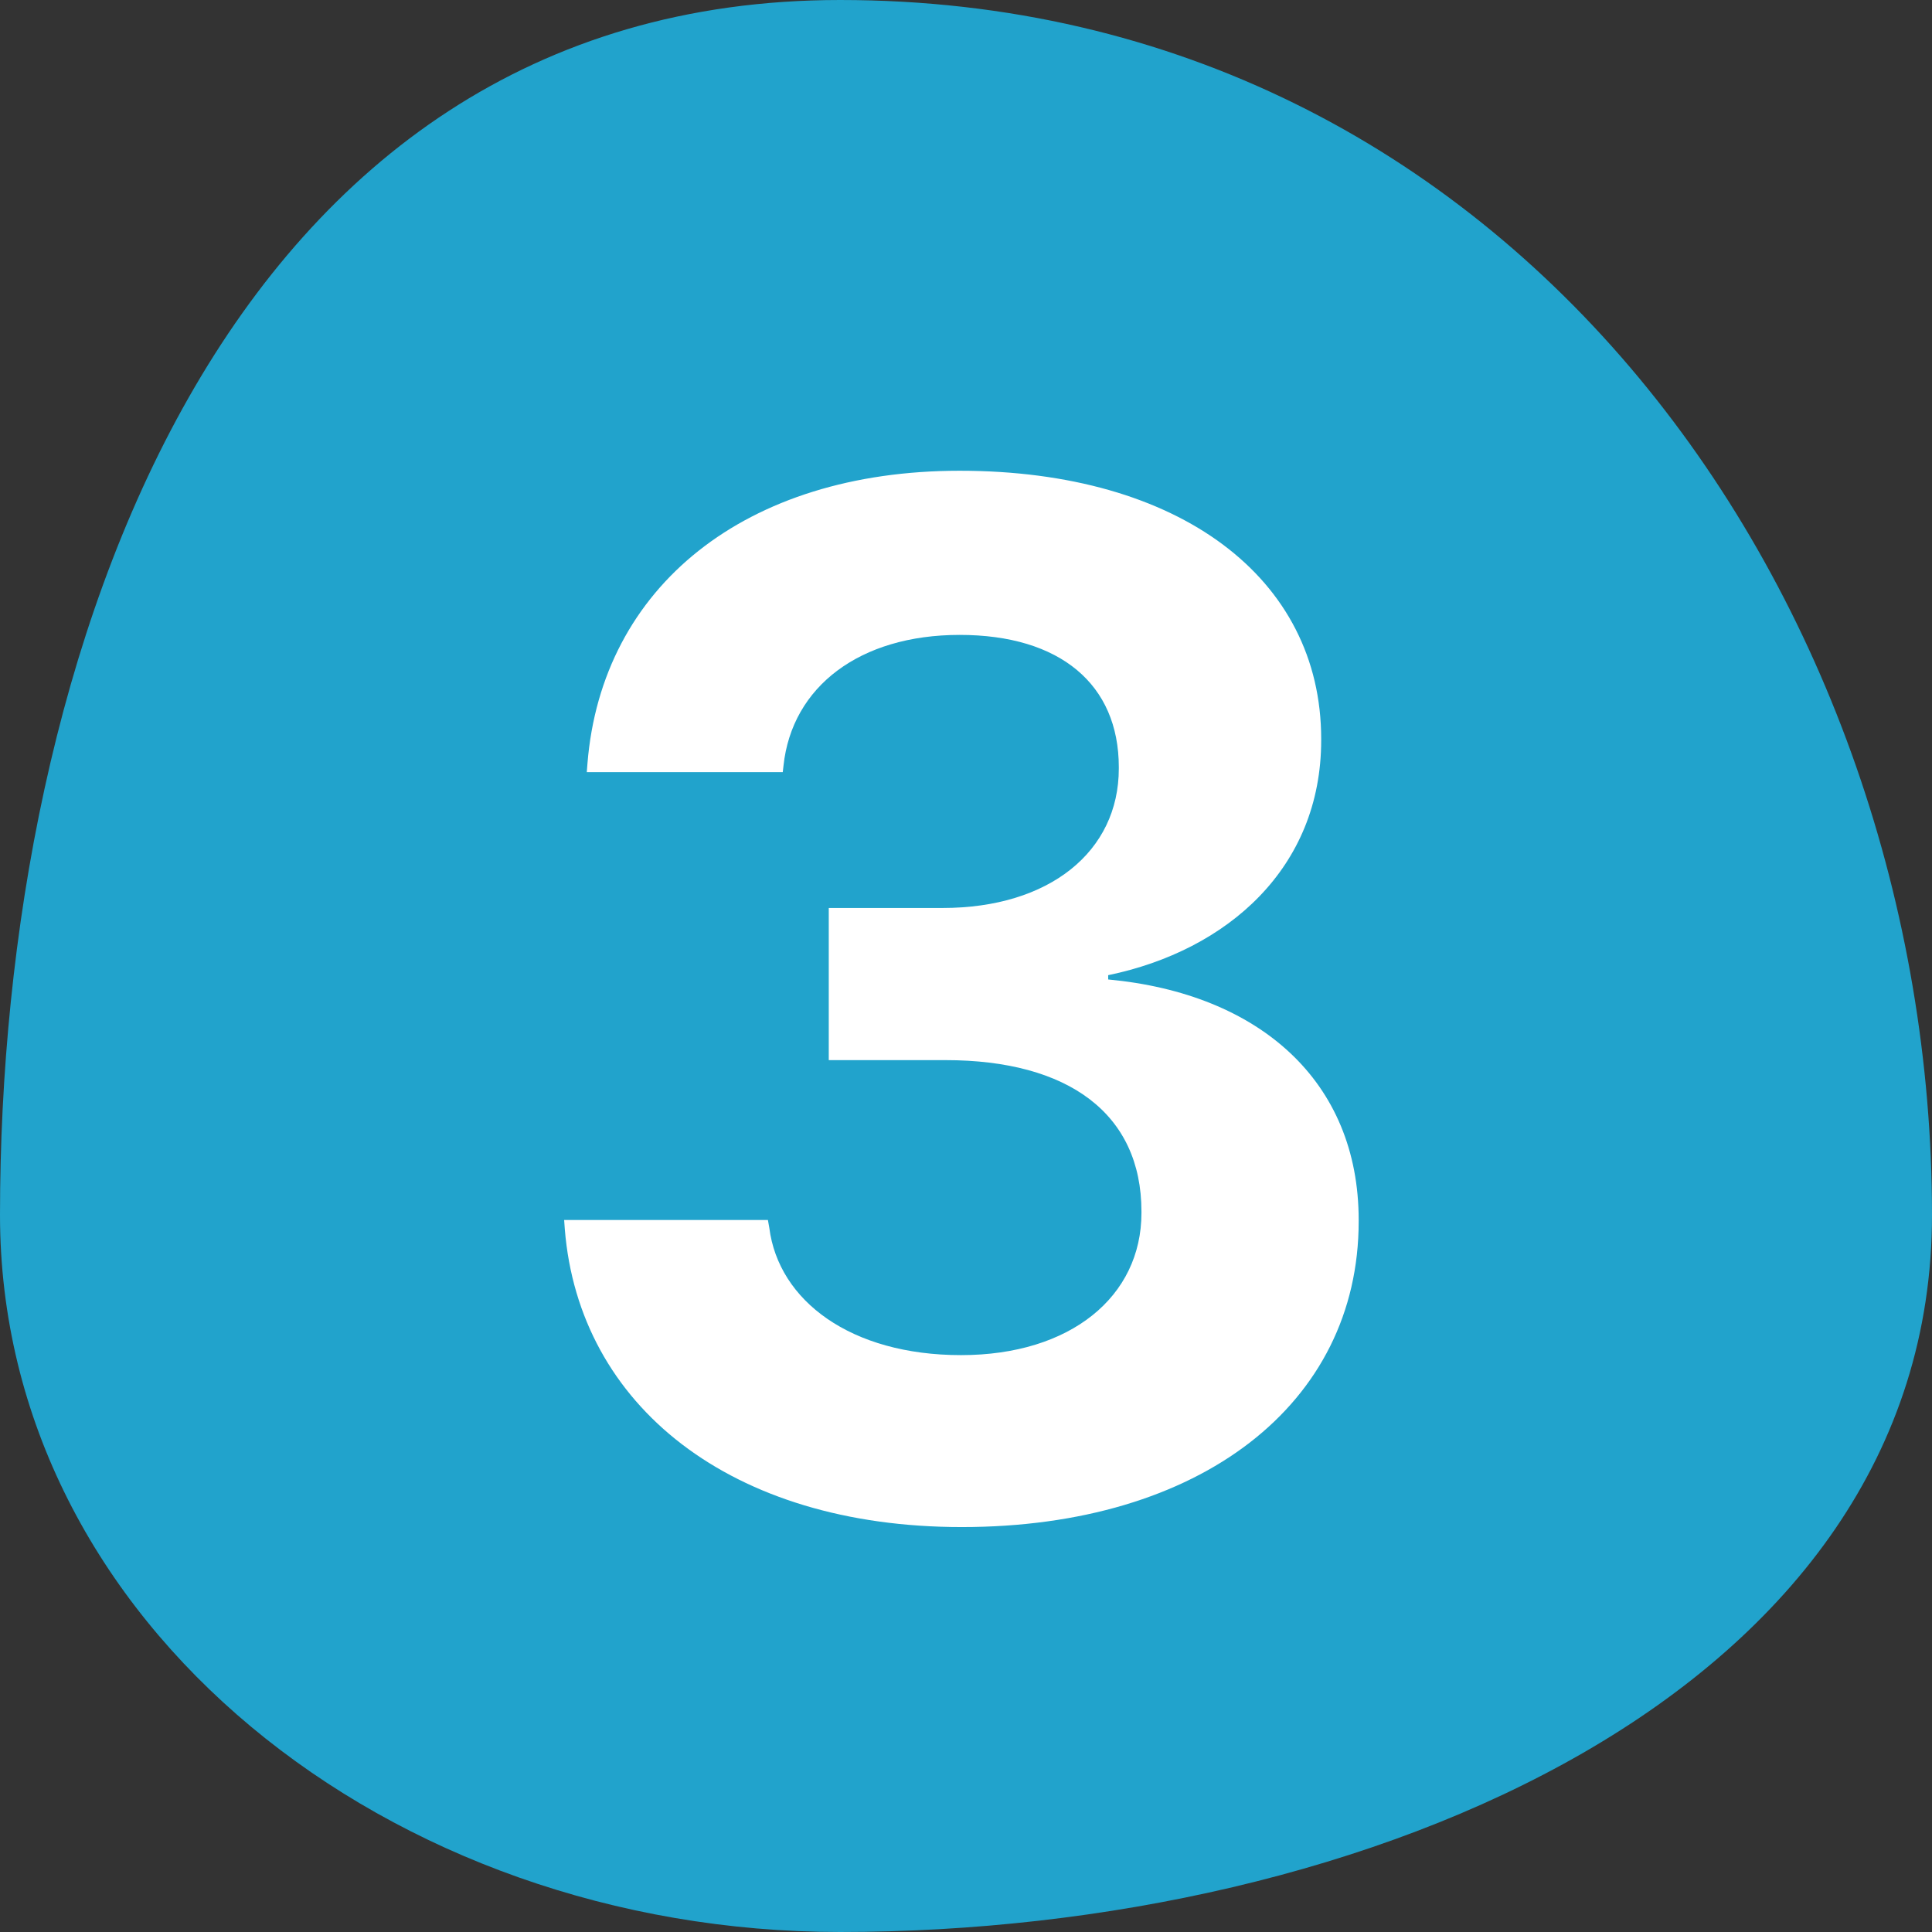 <svg width="32" height="32" viewBox="0 0 32 32" fill="none" xmlns="http://www.w3.org/2000/svg">
<rect x="0" y="0" width="32" height="32" fill="#333333" stroke="none"/>
<path fill-rule="evenodd" clip-rule="evenodd" d="M13.914 0C25.081 0 32 9.977 32 20.123C32 28.041 22.629 32 13.914 32C6.459 32 0 26.898 0 20.123C0 10.843 3.7 0 13.914 0Z" fill="#21A3CC"/>
<path d="M15.93 25.293C19.879 25.293 22.504 23.254 22.504 20.23V20.207C22.504 17.91 20.863 16.457 18.355 16.223V16.152C20.336 15.742 21.883 14.371 21.883 12.262V12.238C21.883 9.578 19.539 7.797 15.895 7.797C12.344 7.797 9.965 9.719 9.73 12.648L9.719 12.789H12.965L12.977 12.684C13.117 11.371 14.242 10.516 15.895 10.516C17.559 10.516 18.531 11.336 18.531 12.707V12.73C18.531 14.102 17.383 15.039 15.613 15.039H13.727V17.559H15.66C17.699 17.559 18.906 18.449 18.906 20.066V20.09C18.906 21.473 17.734 22.445 15.918 22.445C14.09 22.445 12.895 21.543 12.742 20.336L12.719 20.207H9.344L9.355 20.359C9.59 23.277 12.098 25.293 15.93 25.293Z" fill="white"/>
</svg>
